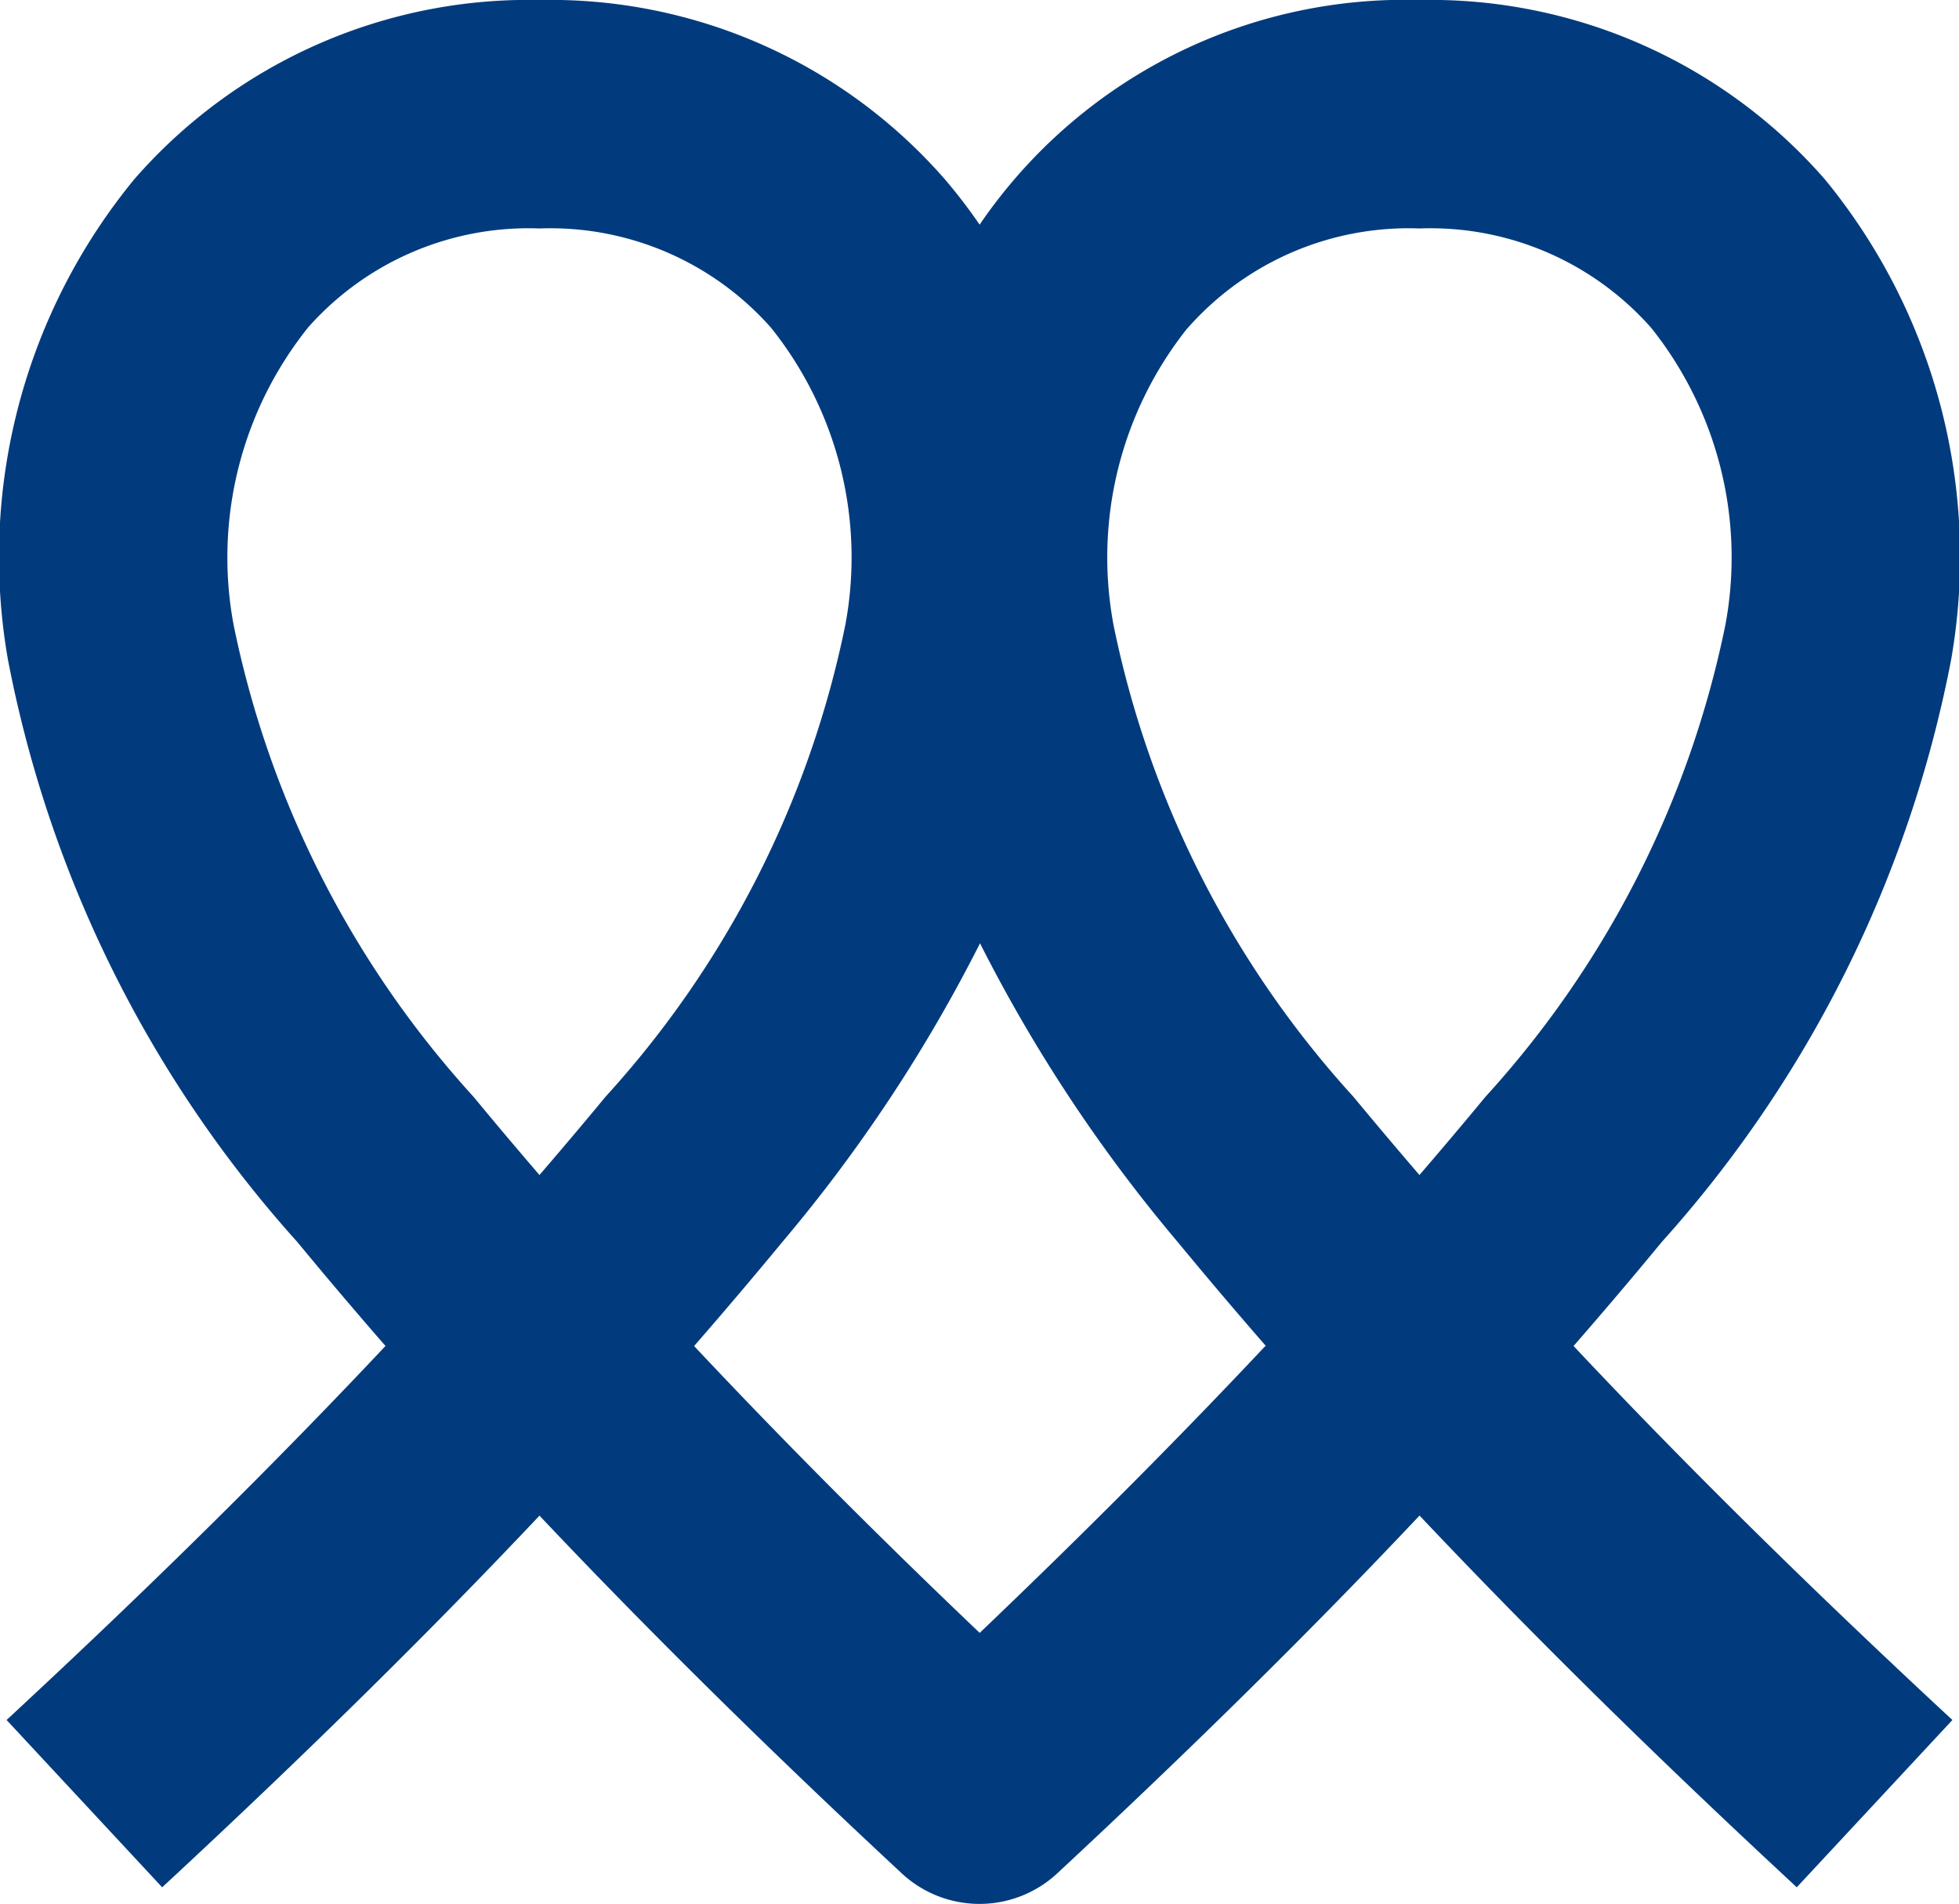 <svg xmlns="http://www.w3.org/2000/svg" width="24.693" height="24" viewBox="0 0 24.693 24">
  <path id="icon-bellco" d="M19.835,32.918c.383-.439.755-.878,1.111-1.31a15.291,15.291,0,0,0,3.648-7.342A7.5,7.5,0,0,0,23,18.209a6.6,6.6,0,0,0-5.106-2.258,6.491,6.491,0,0,0-5.546,2.832,6.688,6.688,0,0,0-.44-.574A6.6,6.6,0,0,0,6.8,15.951a6.594,6.594,0,0,0-5.106,2.258A7.5,7.5,0,0,0,.1,24.266a15.288,15.288,0,0,0,3.648,7.342c.358.434.731.874,1.111,1.31C3.493,34.371,1.991,35.858.272,37.457l-.189.176,1.961,2.109.19-.176c1.7-1.583,3.2-3.06,4.566-4.509,1.371,1.451,2.867,2.928,4.566,4.509a1.44,1.44,0,0,0,1.961,0c1.7-1.582,3.2-3.06,4.566-4.51,1.369,1.45,2.865,2.927,4.566,4.51l.189.176,1.962-2.109-.19-.176c-1.717-1.6-3.219-3.084-4.585-4.538M14.972,20.085a3.711,3.711,0,0,1,2.921-1.254,3.711,3.711,0,0,1,2.921,1.254,4.637,4.637,0,0,1,.934,3.745,12.55,12.55,0,0,1-3.024,5.947c-.267.323-.546.654-.832.986-.283-.329-.562-.66-.832-.986a12.549,12.549,0,0,1-3.024-5.947,4.636,4.636,0,0,1,.934-3.745m.979,12.834c-1.1,1.171-2.282,2.357-3.6,3.616-1.322-1.259-2.5-2.445-3.6-3.616.379-.435.752-.875,1.111-1.31a19.365,19.365,0,0,0,2.493-3.767,19.374,19.374,0,0,0,2.493,3.767c.357.433.729.872,1.111,1.31M3.879,20.084A3.711,3.711,0,0,1,6.8,18.831a3.712,3.712,0,0,1,2.921,1.254,4.635,4.635,0,0,1,.934,3.745,12.552,12.552,0,0,1-3.023,5.947c-.269.326-.548.656-.832.986-.286-.333-.565-.663-.831-.986a12.544,12.544,0,0,1-3.024-5.947,4.637,4.637,0,0,1,.934-3.745" transform="translate(0 -15.951)" fill="#023b7d"/>
</svg>

